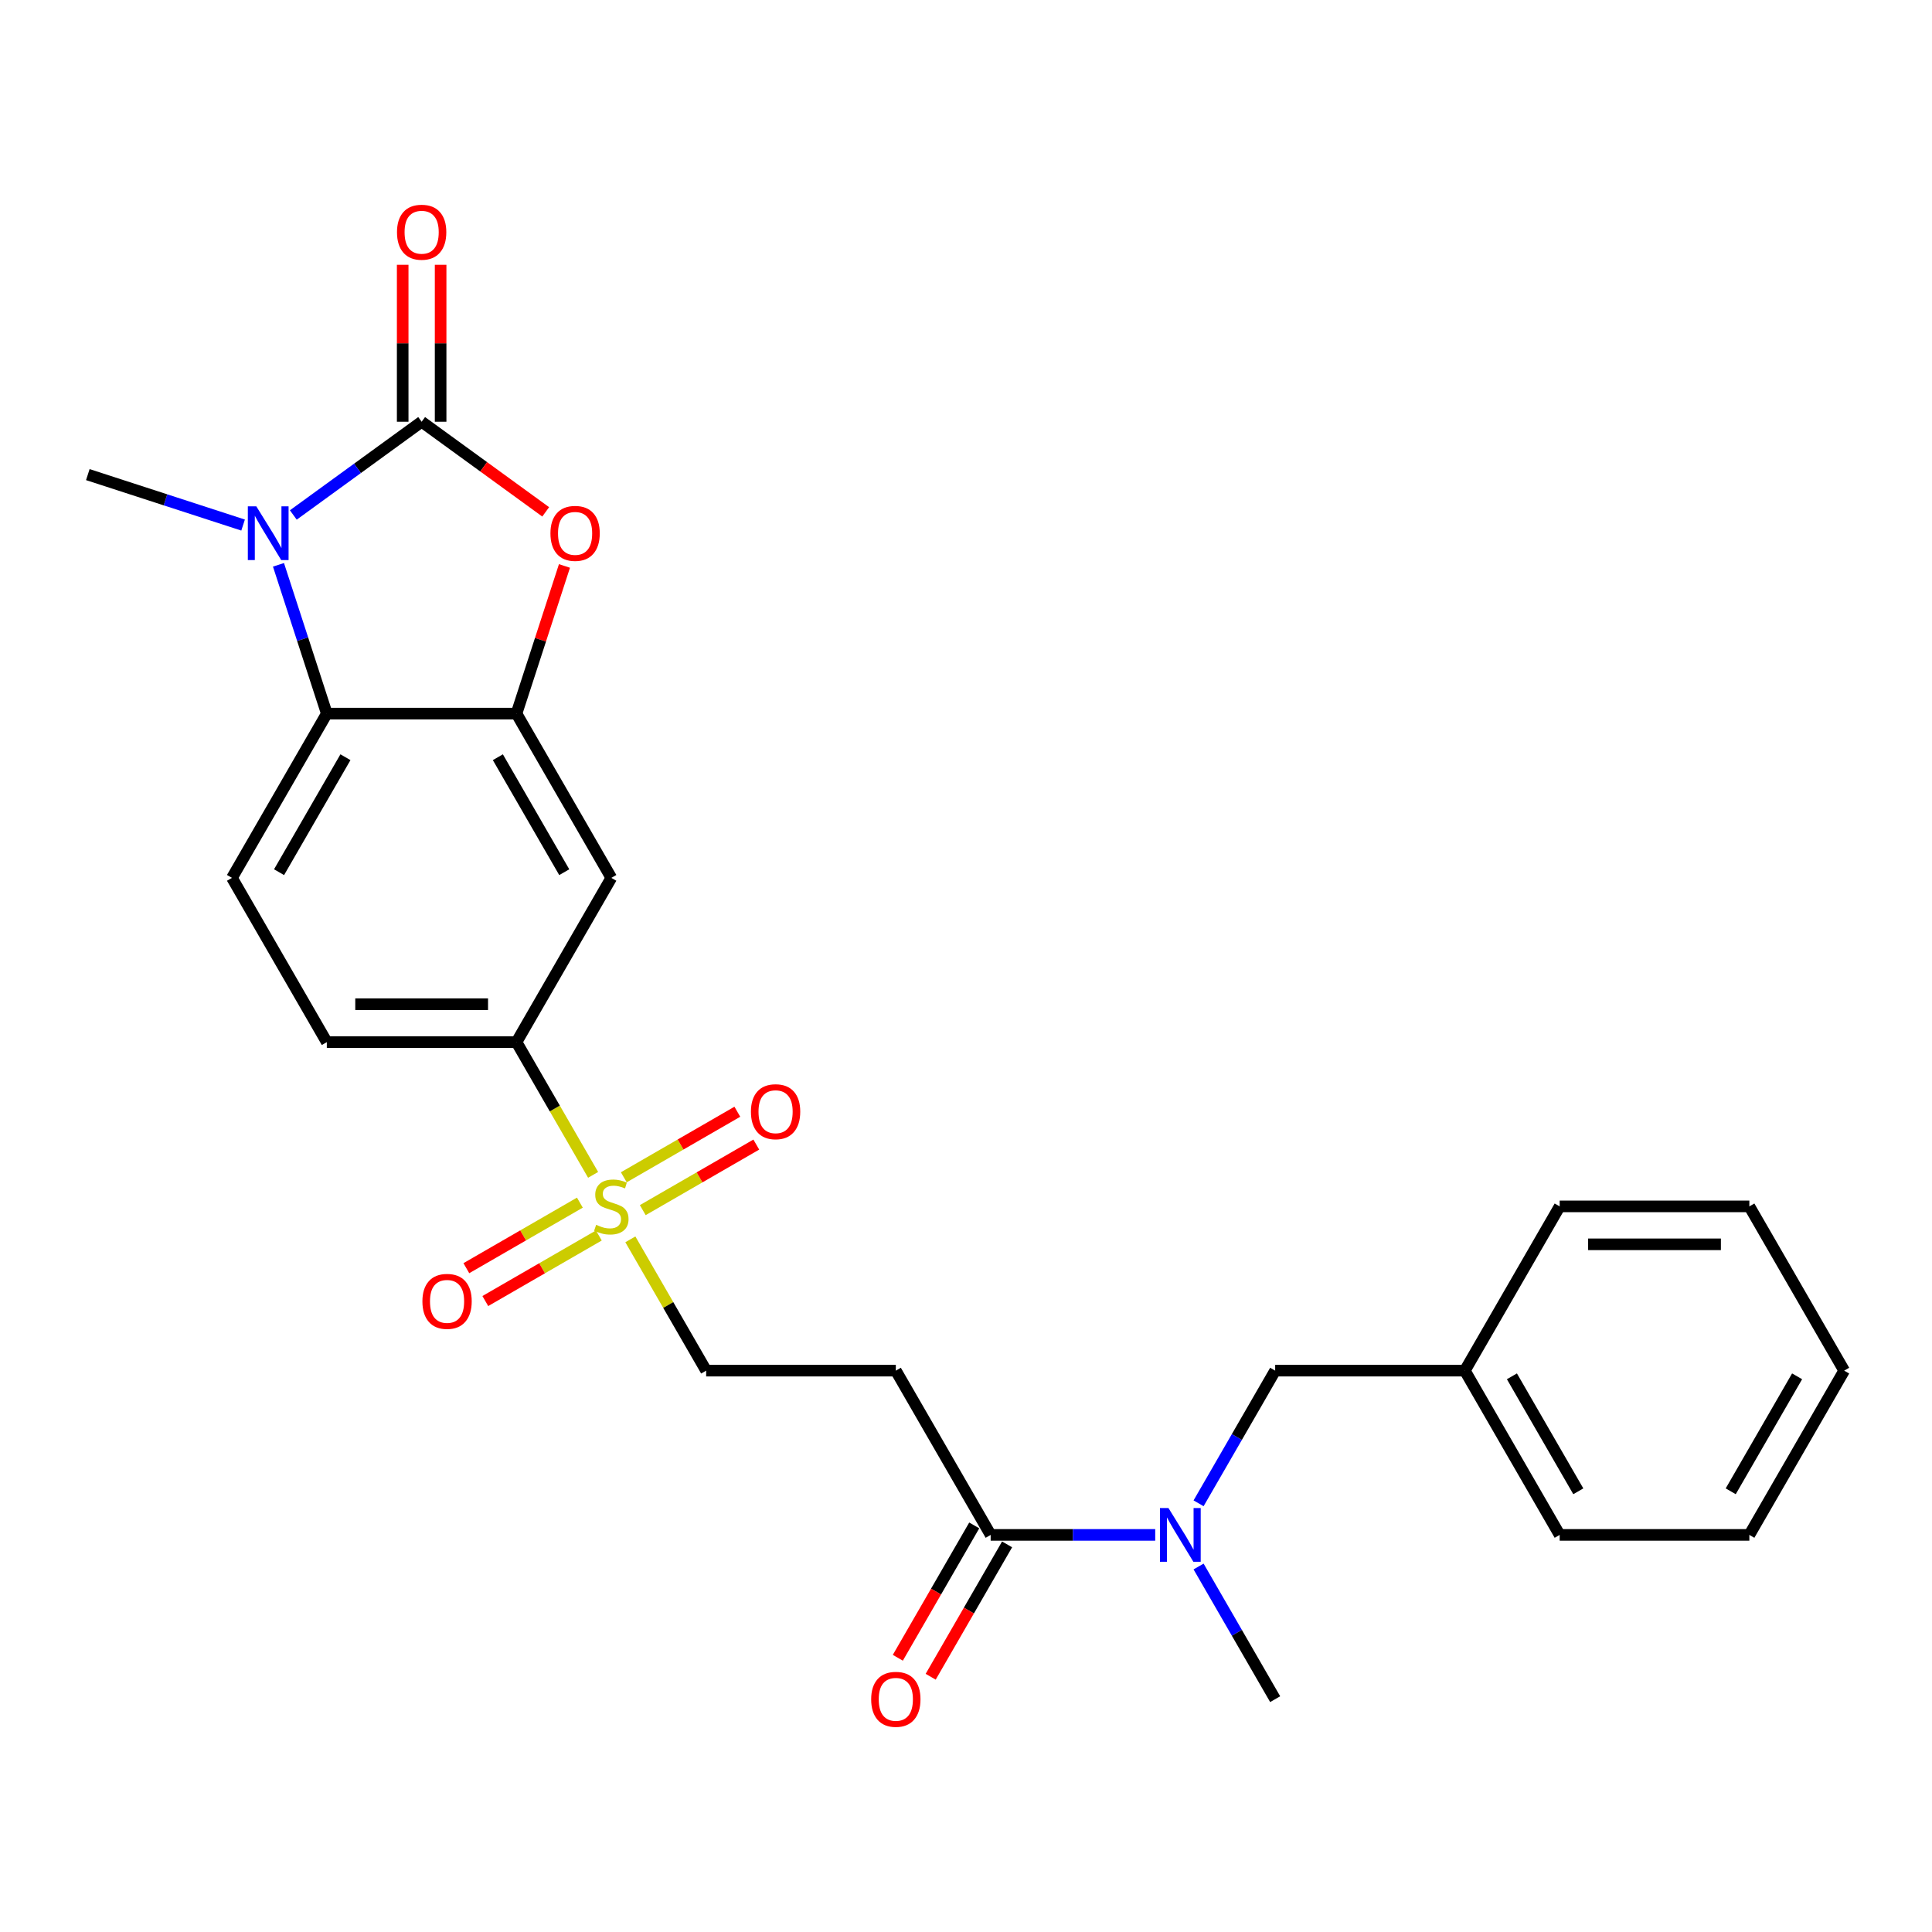 <?xml version='1.0' encoding='iso-8859-1'?>
<svg version='1.1' baseProfile='full'
              xmlns='http://www.w3.org/2000/svg'
                      xmlns:rdkit='http://www.rdkit.org/xml'
                      xmlns:xlink='http://www.w3.org/1999/xlink'
                  xml:space='preserve'
width='1000px' height='1000px' viewBox='0 0 1000 1000'>
<!-- END OF HEADER -->
<rect style='opacity:1.0;fill:#FFFFFF;stroke:none' width='1000' height='1000' x='0' y='0'> </rect>
<path class='bond-0' d='M 218.247,218.289 L 185.034,242.419' style='fill:none;fill-rule:evenodd;stroke:#000000;stroke-width:6px;stroke-linecap:butt;stroke-linejoin:miter;stroke-opacity:1' />
<path class='bond-0' d='M 185.034,242.419 L 151.821,266.55' style='fill:none;fill-rule:evenodd;stroke:#0000FF;stroke-width:6px;stroke-linecap:butt;stroke-linejoin:miter;stroke-opacity:1' />
<path class='bond-2' d='M 218.247,218.289 L 250.35,241.613' style='fill:none;fill-rule:evenodd;stroke:#000000;stroke-width:6px;stroke-linecap:butt;stroke-linejoin:miter;stroke-opacity:1' />
<path class='bond-2' d='M 250.35,241.613 L 282.453,264.938' style='fill:none;fill-rule:evenodd;stroke:#FF0000;stroke-width:6px;stroke-linecap:butt;stroke-linejoin:miter;stroke-opacity:1' />
<path class='bond-12' d='M 228.064,218.289 L 228.064,177.674' style='fill:none;fill-rule:evenodd;stroke:#000000;stroke-width:6px;stroke-linecap:butt;stroke-linejoin:miter;stroke-opacity:1' />
<path class='bond-12' d='M 228.064,177.674 L 228.064,137.06' style='fill:none;fill-rule:evenodd;stroke:#FF0000;stroke-width:6px;stroke-linecap:butt;stroke-linejoin:miter;stroke-opacity:1' />
<path class='bond-12' d='M 208.429,218.289 L 208.429,177.674' style='fill:none;fill-rule:evenodd;stroke:#000000;stroke-width:6px;stroke-linecap:butt;stroke-linejoin:miter;stroke-opacity:1' />
<path class='bond-12' d='M 208.429,177.674 L 208.429,137.06' style='fill:none;fill-rule:evenodd;stroke:#FF0000;stroke-width:6px;stroke-linecap:butt;stroke-linejoin:miter;stroke-opacity:1' />
<path class='bond-4' d='M 144.137,292.349 L 156.649,330.855' style='fill:none;fill-rule:evenodd;stroke:#0000FF;stroke-width:6px;stroke-linecap:butt;stroke-linejoin:miter;stroke-opacity:1' />
<path class='bond-4' d='M 156.649,330.855 L 169.16,369.362' style='fill:none;fill-rule:evenodd;stroke:#000000;stroke-width:6px;stroke-linecap:butt;stroke-linejoin:miter;stroke-opacity:1' />
<path class='bond-18' d='M 125.825,271.77 L 85.64,258.713' style='fill:none;fill-rule:evenodd;stroke:#0000FF;stroke-width:6px;stroke-linecap:butt;stroke-linejoin:miter;stroke-opacity:1' />
<path class='bond-18' d='M 85.64,258.713 L 45.455,245.656' style='fill:none;fill-rule:evenodd;stroke:#000000;stroke-width:6px;stroke-linecap:butt;stroke-linejoin:miter;stroke-opacity:1' />
<path class='bond-1' d='M 306.999,608.107 L 287.166,573.755' style='fill:none;fill-rule:evenodd;stroke:#CCCC00;stroke-width:6px;stroke-linecap:butt;stroke-linejoin:miter;stroke-opacity:1' />
<path class='bond-1' d='M 287.166,573.755 L 267.333,539.403' style='fill:none;fill-rule:evenodd;stroke:#000000;stroke-width:6px;stroke-linecap:butt;stroke-linejoin:miter;stroke-opacity:1' />
<path class='bond-10' d='M 326.271,641.486 L 345.889,675.465' style='fill:none;fill-rule:evenodd;stroke:#CCCC00;stroke-width:6px;stroke-linecap:butt;stroke-linejoin:miter;stroke-opacity:1' />
<path class='bond-10' d='M 345.889,675.465 L 365.506,709.444' style='fill:none;fill-rule:evenodd;stroke:#000000;stroke-width:6px;stroke-linecap:butt;stroke-linejoin:miter;stroke-opacity:1' />
<path class='bond-13' d='M 332.697,626.362 L 362.079,609.398' style='fill:none;fill-rule:evenodd;stroke:#CCCC00;stroke-width:6px;stroke-linecap:butt;stroke-linejoin:miter;stroke-opacity:1' />
<path class='bond-13' d='M 362.079,609.398 L 391.46,592.435' style='fill:none;fill-rule:evenodd;stroke:#FF0000;stroke-width:6px;stroke-linecap:butt;stroke-linejoin:miter;stroke-opacity:1' />
<path class='bond-13' d='M 322.88,609.357 L 352.261,592.394' style='fill:none;fill-rule:evenodd;stroke:#CCCC00;stroke-width:6px;stroke-linecap:butt;stroke-linejoin:miter;stroke-opacity:1' />
<path class='bond-13' d='M 352.261,592.394 L 381.643,575.43' style='fill:none;fill-rule:evenodd;stroke:#FF0000;stroke-width:6px;stroke-linecap:butt;stroke-linejoin:miter;stroke-opacity:1' />
<path class='bond-14' d='M 300.143,622.485 L 270.761,639.448' style='fill:none;fill-rule:evenodd;stroke:#CCCC00;stroke-width:6px;stroke-linecap:butt;stroke-linejoin:miter;stroke-opacity:1' />
<path class='bond-14' d='M 270.761,639.448 L 241.379,656.412' style='fill:none;fill-rule:evenodd;stroke:#FF0000;stroke-width:6px;stroke-linecap:butt;stroke-linejoin:miter;stroke-opacity:1' />
<path class='bond-14' d='M 309.96,639.489 L 280.578,656.452' style='fill:none;fill-rule:evenodd;stroke:#CCCC00;stroke-width:6px;stroke-linecap:butt;stroke-linejoin:miter;stroke-opacity:1' />
<path class='bond-14' d='M 280.578,656.452 L 251.197,673.416' style='fill:none;fill-rule:evenodd;stroke:#FF0000;stroke-width:6px;stroke-linecap:butt;stroke-linejoin:miter;stroke-opacity:1' />
<path class='bond-3' d='M 292.165,292.938 L 279.749,331.15' style='fill:none;fill-rule:evenodd;stroke:#FF0000;stroke-width:6px;stroke-linecap:butt;stroke-linejoin:miter;stroke-opacity:1' />
<path class='bond-3' d='M 279.749,331.15 L 267.333,369.362' style='fill:none;fill-rule:evenodd;stroke:#000000;stroke-width:6px;stroke-linecap:butt;stroke-linejoin:miter;stroke-opacity:1' />
<path class='bond-6' d='M 267.333,369.362 L 316.42,454.382' style='fill:none;fill-rule:evenodd;stroke:#000000;stroke-width:6px;stroke-linecap:butt;stroke-linejoin:miter;stroke-opacity:1' />
<path class='bond-6' d='M 257.692,391.932 L 292.053,451.446' style='fill:none;fill-rule:evenodd;stroke:#000000;stroke-width:6px;stroke-linecap:butt;stroke-linejoin:miter;stroke-opacity:1' />
<path class='bond-26' d='M 267.333,369.362 L 169.16,369.362' style='fill:none;fill-rule:evenodd;stroke:#000000;stroke-width:6px;stroke-linecap:butt;stroke-linejoin:miter;stroke-opacity:1' />
<path class='bond-11' d='M 169.16,369.362 L 120.073,454.382' style='fill:none;fill-rule:evenodd;stroke:#000000;stroke-width:6px;stroke-linecap:butt;stroke-linejoin:miter;stroke-opacity:1' />
<path class='bond-11' d='M 178.801,391.932 L 144.44,451.446' style='fill:none;fill-rule:evenodd;stroke:#000000;stroke-width:6px;stroke-linecap:butt;stroke-linejoin:miter;stroke-opacity:1' />
<path class='bond-5' d='M 267.333,539.403 L 316.42,454.382' style='fill:none;fill-rule:evenodd;stroke:#000000;stroke-width:6px;stroke-linecap:butt;stroke-linejoin:miter;stroke-opacity:1' />
<path class='bond-27' d='M 267.333,539.403 L 169.16,539.403' style='fill:none;fill-rule:evenodd;stroke:#000000;stroke-width:6px;stroke-linecap:butt;stroke-linejoin:miter;stroke-opacity:1' />
<path class='bond-27' d='M 252.607,519.768 L 183.886,519.768' style='fill:none;fill-rule:evenodd;stroke:#000000;stroke-width:6px;stroke-linecap:butt;stroke-linejoin:miter;stroke-opacity:1' />
<path class='bond-7' d='M 512.766,794.464 L 463.68,709.444' style='fill:none;fill-rule:evenodd;stroke:#000000;stroke-width:6px;stroke-linecap:butt;stroke-linejoin:miter;stroke-opacity:1' />
<path class='bond-9' d='M 512.766,794.464 L 555.354,794.464' style='fill:none;fill-rule:evenodd;stroke:#000000;stroke-width:6px;stroke-linecap:butt;stroke-linejoin:miter;stroke-opacity:1' />
<path class='bond-9' d='M 555.354,794.464 L 597.941,794.464' style='fill:none;fill-rule:evenodd;stroke:#0000FF;stroke-width:6px;stroke-linecap:butt;stroke-linejoin:miter;stroke-opacity:1' />
<path class='bond-17' d='M 504.264,789.555 L 484.488,823.809' style='fill:none;fill-rule:evenodd;stroke:#000000;stroke-width:6px;stroke-linecap:butt;stroke-linejoin:miter;stroke-opacity:1' />
<path class='bond-17' d='M 484.488,823.809 L 464.711,858.063' style='fill:none;fill-rule:evenodd;stroke:#FF0000;stroke-width:6px;stroke-linecap:butt;stroke-linejoin:miter;stroke-opacity:1' />
<path class='bond-17' d='M 521.268,799.373 L 501.492,833.627' style='fill:none;fill-rule:evenodd;stroke:#000000;stroke-width:6px;stroke-linecap:butt;stroke-linejoin:miter;stroke-opacity:1' />
<path class='bond-17' d='M 501.492,833.627 L 481.715,867.88' style='fill:none;fill-rule:evenodd;stroke:#FF0000;stroke-width:6px;stroke-linecap:butt;stroke-linejoin:miter;stroke-opacity:1' />
<path class='bond-8' d='M 463.68,709.444 L 365.506,709.444' style='fill:none;fill-rule:evenodd;stroke:#000000;stroke-width:6px;stroke-linecap:butt;stroke-linejoin:miter;stroke-opacity:1' />
<path class='bond-16' d='M 620.382,778.108 L 640.204,743.776' style='fill:none;fill-rule:evenodd;stroke:#0000FF;stroke-width:6px;stroke-linecap:butt;stroke-linejoin:miter;stroke-opacity:1' />
<path class='bond-16' d='M 640.204,743.776 L 660.026,709.444' style='fill:none;fill-rule:evenodd;stroke:#000000;stroke-width:6px;stroke-linecap:butt;stroke-linejoin:miter;stroke-opacity:1' />
<path class='bond-20' d='M 620.382,810.82 L 640.204,845.152' style='fill:none;fill-rule:evenodd;stroke:#0000FF;stroke-width:6px;stroke-linecap:butt;stroke-linejoin:miter;stroke-opacity:1' />
<path class='bond-20' d='M 640.204,845.152 L 660.026,879.485' style='fill:none;fill-rule:evenodd;stroke:#000000;stroke-width:6px;stroke-linecap:butt;stroke-linejoin:miter;stroke-opacity:1' />
<path class='bond-15' d='M 120.073,454.382 L 169.16,539.403' style='fill:none;fill-rule:evenodd;stroke:#000000;stroke-width:6px;stroke-linecap:butt;stroke-linejoin:miter;stroke-opacity:1' />
<path class='bond-19' d='M 660.026,709.444 L 758.199,709.444' style='fill:none;fill-rule:evenodd;stroke:#000000;stroke-width:6px;stroke-linecap:butt;stroke-linejoin:miter;stroke-opacity:1' />
<path class='bond-21' d='M 758.199,709.444 L 807.286,794.464' style='fill:none;fill-rule:evenodd;stroke:#000000;stroke-width:6px;stroke-linecap:butt;stroke-linejoin:miter;stroke-opacity:1' />
<path class='bond-21' d='M 782.566,712.379 L 816.927,771.894' style='fill:none;fill-rule:evenodd;stroke:#000000;stroke-width:6px;stroke-linecap:butt;stroke-linejoin:miter;stroke-opacity:1' />
<path class='bond-22' d='M 758.199,709.444 L 807.286,624.423' style='fill:none;fill-rule:evenodd;stroke:#000000;stroke-width:6px;stroke-linecap:butt;stroke-linejoin:miter;stroke-opacity:1' />
<path class='bond-24' d='M 807.286,794.464 L 905.459,794.464' style='fill:none;fill-rule:evenodd;stroke:#000000;stroke-width:6px;stroke-linecap:butt;stroke-linejoin:miter;stroke-opacity:1' />
<path class='bond-23' d='M 807.286,624.423 L 905.459,624.423' style='fill:none;fill-rule:evenodd;stroke:#000000;stroke-width:6px;stroke-linecap:butt;stroke-linejoin:miter;stroke-opacity:1' />
<path class='bond-23' d='M 822.012,644.058 L 890.733,644.058' style='fill:none;fill-rule:evenodd;stroke:#000000;stroke-width:6px;stroke-linecap:butt;stroke-linejoin:miter;stroke-opacity:1' />
<path class='bond-25' d='M 905.459,624.423 L 954.545,709.444' style='fill:none;fill-rule:evenodd;stroke:#000000;stroke-width:6px;stroke-linecap:butt;stroke-linejoin:miter;stroke-opacity:1' />
<path class='bond-28' d='M 905.459,794.464 L 954.545,709.444' style='fill:none;fill-rule:evenodd;stroke:#000000;stroke-width:6px;stroke-linecap:butt;stroke-linejoin:miter;stroke-opacity:1' />
<path class='bond-28' d='M 895.818,771.894 L 930.178,712.379' style='fill:none;fill-rule:evenodd;stroke:#000000;stroke-width:6px;stroke-linecap:butt;stroke-linejoin:miter;stroke-opacity:1' />
<path  class='atom-1' d='M 132.677 262.092
L 141.788 276.818
Q 142.691 278.271, 144.144 280.902
Q 145.597 283.533, 145.675 283.69
L 145.675 262.092
L 149.367 262.092
L 149.367 289.895
L 145.557 289.895
L 135.779 273.794
Q 134.641 271.909, 133.423 269.75
Q 132.245 267.59, 131.892 266.922
L 131.892 289.895
L 128.279 289.895
L 128.279 262.092
L 132.677 262.092
' fill='#0000FF'/>
<path  class='atom-2' d='M 308.566 633.966
Q 308.88 634.083, 310.176 634.633
Q 311.472 635.183, 312.886 635.536
Q 314.338 635.85, 315.752 635.85
Q 318.383 635.85, 319.915 634.594
Q 321.446 633.298, 321.446 631.06
Q 321.446 629.528, 320.661 628.586
Q 319.915 627.643, 318.737 627.133
Q 317.559 626.622, 315.595 626.033
Q 313.121 625.287, 311.629 624.58
Q 310.176 623.873, 309.116 622.381
Q 308.095 620.889, 308.095 618.376
Q 308.095 614.881, 310.451 612.721
Q 312.846 610.561, 317.559 610.561
Q 320.779 610.561, 324.431 612.093
L 323.527 615.116
Q 320.19 613.742, 317.676 613.742
Q 314.967 613.742, 313.475 614.881
Q 311.982 615.98, 312.022 617.904
Q 312.022 619.397, 312.768 620.3
Q 313.553 621.203, 314.653 621.714
Q 315.791 622.224, 317.676 622.813
Q 320.19 623.598, 321.682 624.384
Q 323.174 625.169, 324.234 626.779
Q 325.334 628.35, 325.334 631.06
Q 325.334 634.908, 322.742 636.989
Q 320.19 639.031, 315.909 639.031
Q 313.435 639.031, 311.55 638.481
Q 309.705 637.971, 307.506 637.068
L 308.566 633.966
' fill='#CCCC00'/>
<path  class='atom-3' d='M 284.908 276.072
Q 284.908 269.396, 288.206 265.666
Q 291.505 261.935, 297.67 261.935
Q 303.836 261.935, 307.134 265.666
Q 310.433 269.396, 310.433 276.072
Q 310.433 282.826, 307.095 286.675
Q 303.757 290.484, 297.67 290.484
Q 291.544 290.484, 288.206 286.675
Q 284.908 282.866, 284.908 276.072
M 297.67 287.342
Q 301.911 287.342, 304.189 284.515
Q 306.506 281.648, 306.506 276.072
Q 306.506 270.614, 304.189 267.865
Q 301.911 265.077, 297.67 265.077
Q 293.429 265.077, 291.112 267.825
Q 288.835 270.574, 288.835 276.072
Q 288.835 281.687, 291.112 284.515
Q 293.429 287.342, 297.67 287.342
' fill='#FF0000'/>
<path  class='atom-10' d='M 604.794 780.563
L 613.904 795.289
Q 614.807 796.742, 616.26 799.373
Q 617.713 802.004, 617.792 802.161
L 617.792 780.563
L 621.483 780.563
L 621.483 808.365
L 617.674 808.365
L 607.896 792.265
Q 606.757 790.38, 605.54 788.22
Q 604.362 786.06, 604.008 785.393
L 604.008 808.365
L 600.396 808.365
L 600.396 780.563
L 604.794 780.563
' fill='#0000FF'/>
<path  class='atom-13' d='M 205.484 120.194
Q 205.484 113.518, 208.783 109.788
Q 212.081 106.057, 218.247 106.057
Q 224.412 106.057, 227.71 109.788
Q 231.009 113.518, 231.009 120.194
Q 231.009 126.948, 227.671 130.797
Q 224.333 134.606, 218.247 134.606
Q 212.121 134.606, 208.783 130.797
Q 205.484 126.988, 205.484 120.194
M 218.247 131.464
Q 222.488 131.464, 224.765 128.637
Q 227.082 125.77, 227.082 120.194
Q 227.082 114.736, 224.765 111.987
Q 222.488 109.199, 218.247 109.199
Q 214.005 109.199, 211.689 111.947
Q 209.411 114.696, 209.411 120.194
Q 209.411 125.81, 211.689 128.637
Q 214.005 131.464, 218.247 131.464
' fill='#FF0000'/>
<path  class='atom-14' d='M 388.678 575.415
Q 388.678 568.739, 391.976 565.009
Q 395.275 561.278, 401.44 561.278
Q 407.606 561.278, 410.904 565.009
Q 414.203 568.739, 414.203 575.415
Q 414.203 582.169, 410.865 586.018
Q 407.527 589.827, 401.44 589.827
Q 395.314 589.827, 391.976 586.018
Q 388.678 582.209, 388.678 575.415
M 401.44 586.685
Q 405.681 586.685, 407.959 583.858
Q 410.276 580.991, 410.276 575.415
Q 410.276 569.957, 407.959 567.208
Q 405.681 564.42, 401.44 564.42
Q 397.199 564.42, 394.882 567.168
Q 392.605 569.917, 392.605 575.415
Q 392.605 581.031, 394.882 583.858
Q 397.199 586.685, 401.44 586.685
' fill='#FF0000'/>
<path  class='atom-15' d='M 218.637 673.588
Q 218.637 666.912, 221.935 663.182
Q 225.234 659.451, 231.399 659.451
Q 237.565 659.451, 240.863 663.182
Q 244.162 666.912, 244.162 673.588
Q 244.162 680.343, 240.824 684.191
Q 237.486 688, 231.399 688
Q 225.273 688, 221.935 684.191
Q 218.637 680.382, 218.637 673.588
M 231.399 684.859
Q 235.64 684.859, 237.918 682.031
Q 240.235 679.164, 240.235 673.588
Q 240.235 668.13, 237.918 665.381
Q 235.64 662.593, 231.399 662.593
Q 227.158 662.593, 224.841 665.342
Q 222.564 668.091, 222.564 673.588
Q 222.564 679.204, 224.841 682.031
Q 227.158 684.859, 231.399 684.859
' fill='#FF0000'/>
<path  class='atom-18' d='M 450.917 879.563
Q 450.917 872.887, 454.216 869.157
Q 457.514 865.426, 463.68 865.426
Q 469.845 865.426, 473.143 869.157
Q 476.442 872.887, 476.442 879.563
Q 476.442 886.317, 473.104 890.166
Q 469.766 893.975, 463.68 893.975
Q 457.554 893.975, 454.216 890.166
Q 450.917 886.357, 450.917 879.563
M 463.68 890.833
Q 467.921 890.833, 470.198 888.006
Q 472.515 885.139, 472.515 879.563
Q 472.515 874.105, 470.198 871.356
Q 467.921 868.568, 463.68 868.568
Q 459.438 868.568, 457.122 871.316
Q 454.844 874.065, 454.844 879.563
Q 454.844 885.179, 457.122 888.006
Q 459.438 890.833, 463.68 890.833
' fill='#FF0000'/>
</svg>
